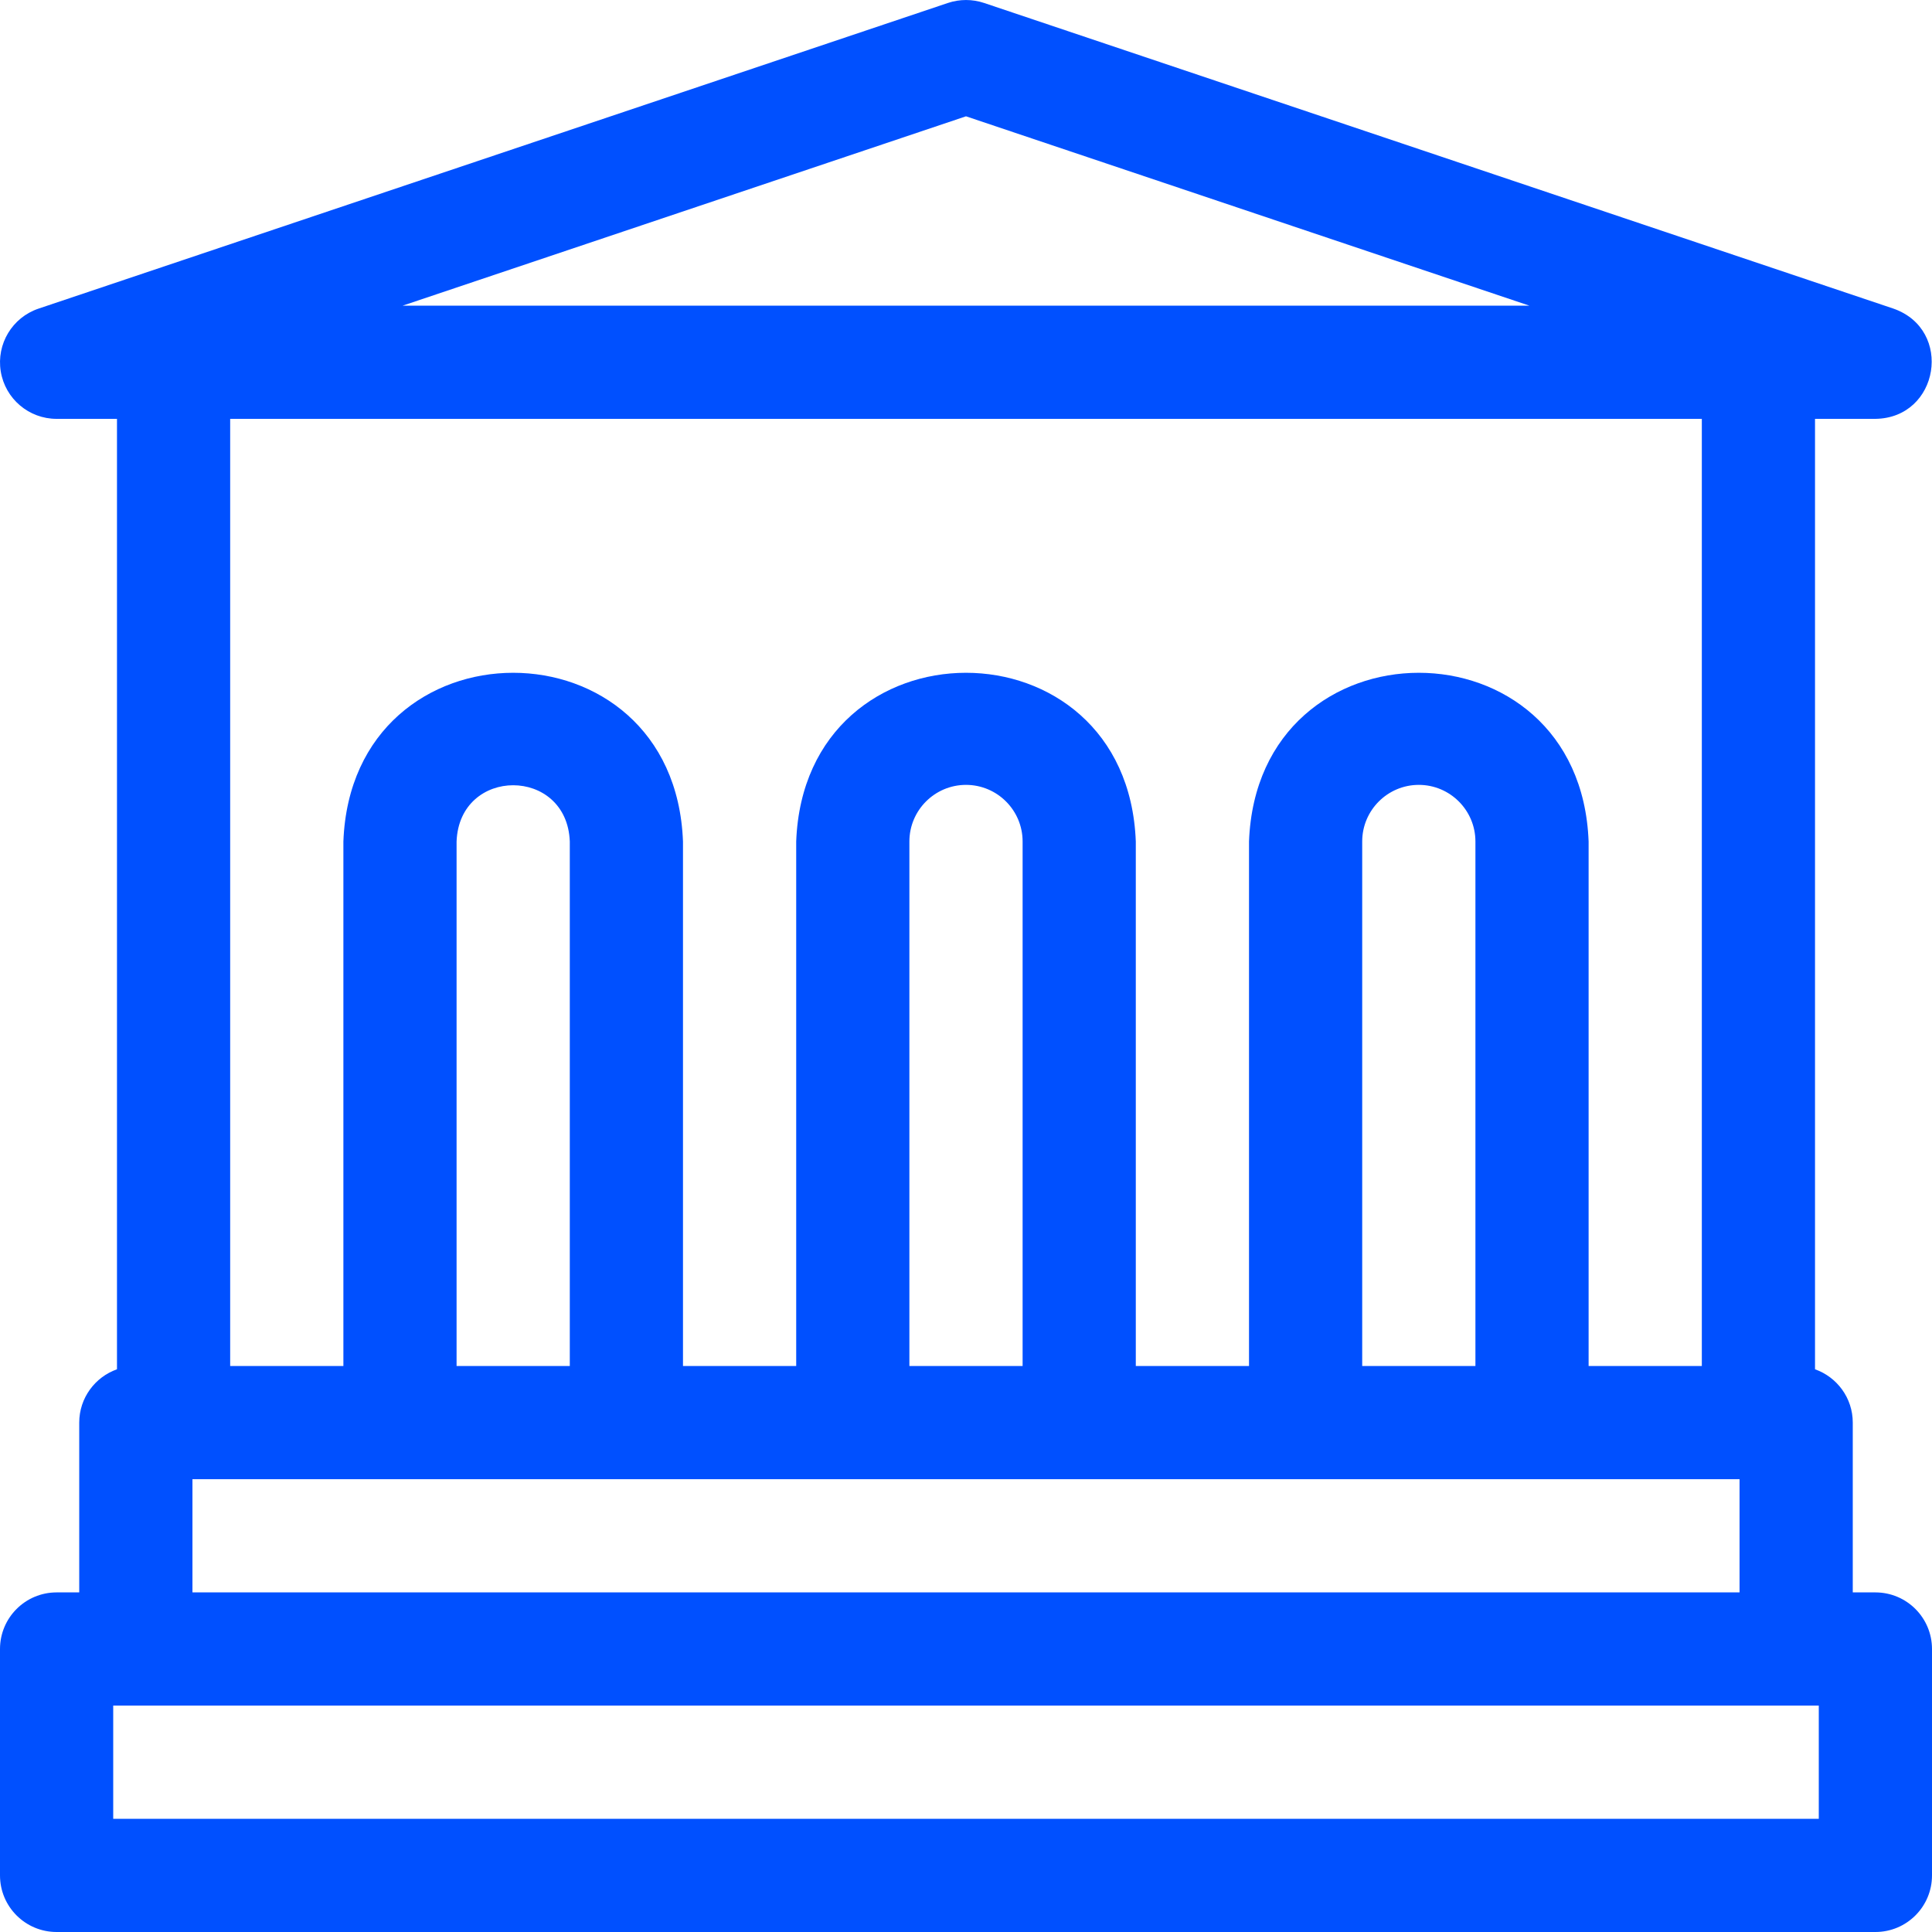 <svg width="80" height="80" viewBox="0 0 80 80" fill="none" xmlns="http://www.w3.org/2000/svg">
<g clip-path="url(#clip0_120_3463)">
<path d="M77.656 65.938H76.719V58.906C76.719 57.886 76.066 57.021 75.156 56.699V17.344H77.656C80.298 17.309 80.895 13.652 78.403 12.779L40.747 0.122C40.262 -0.04 39.738 -0.04 39.253 0.122L1.597 12.779C0.509 13.144 -0.154 14.245 0.031 15.379C0.216 16.512 1.196 17.344 2.344 17.344H4.844V56.699C3.934 57.021 3.281 57.887 3.281 58.907V65.938H2.344C1.049 65.938 4.06314e-05 66.987 4.06314e-05 68.282V77.657C4.06314e-05 78.951 1.049 80 2.344 80H77.656C78.951 80 80 78.951 80 77.657V68.282C80 66.987 78.951 65.938 77.656 65.938ZM23.594 56.563H18.906V34.844C19.024 31.738 23.477 31.74 23.594 34.844V56.563ZM42.344 56.563H37.656V34.844C37.656 33.551 38.708 32.5 40 32.5C41.292 32.5 42.344 33.551 42.344 34.844V56.563ZM61.094 56.563H56.406V34.844C56.406 33.551 57.458 32.5 58.75 32.5C60.042 32.5 61.094 33.551 61.094 34.844V56.563ZM40 4.816L63.326 12.656H16.674L40 4.816ZM70.469 17.344V56.563H65.781V34.844C65.427 25.526 52.07 25.534 51.719 34.844V56.563H47.031V34.844C46.676 25.526 33.32 25.534 32.969 34.844V56.563H28.281V34.844C27.927 25.526 14.57 25.534 14.219 34.844V56.563H9.531V17.344H70.469ZM7.969 61.25H72.031V65.938H7.969V61.25ZM75.312 75.312H4.688V70.625H5.623H5.625H74.375H74.376H75.312V75.312Z" fill="#0050FF"/>
</g>
<defs>
<clipPath id="clip0_120_3463">
<rect width="80" height="80" fill="white"/>
</clipPath>
</defs>
</svg>

